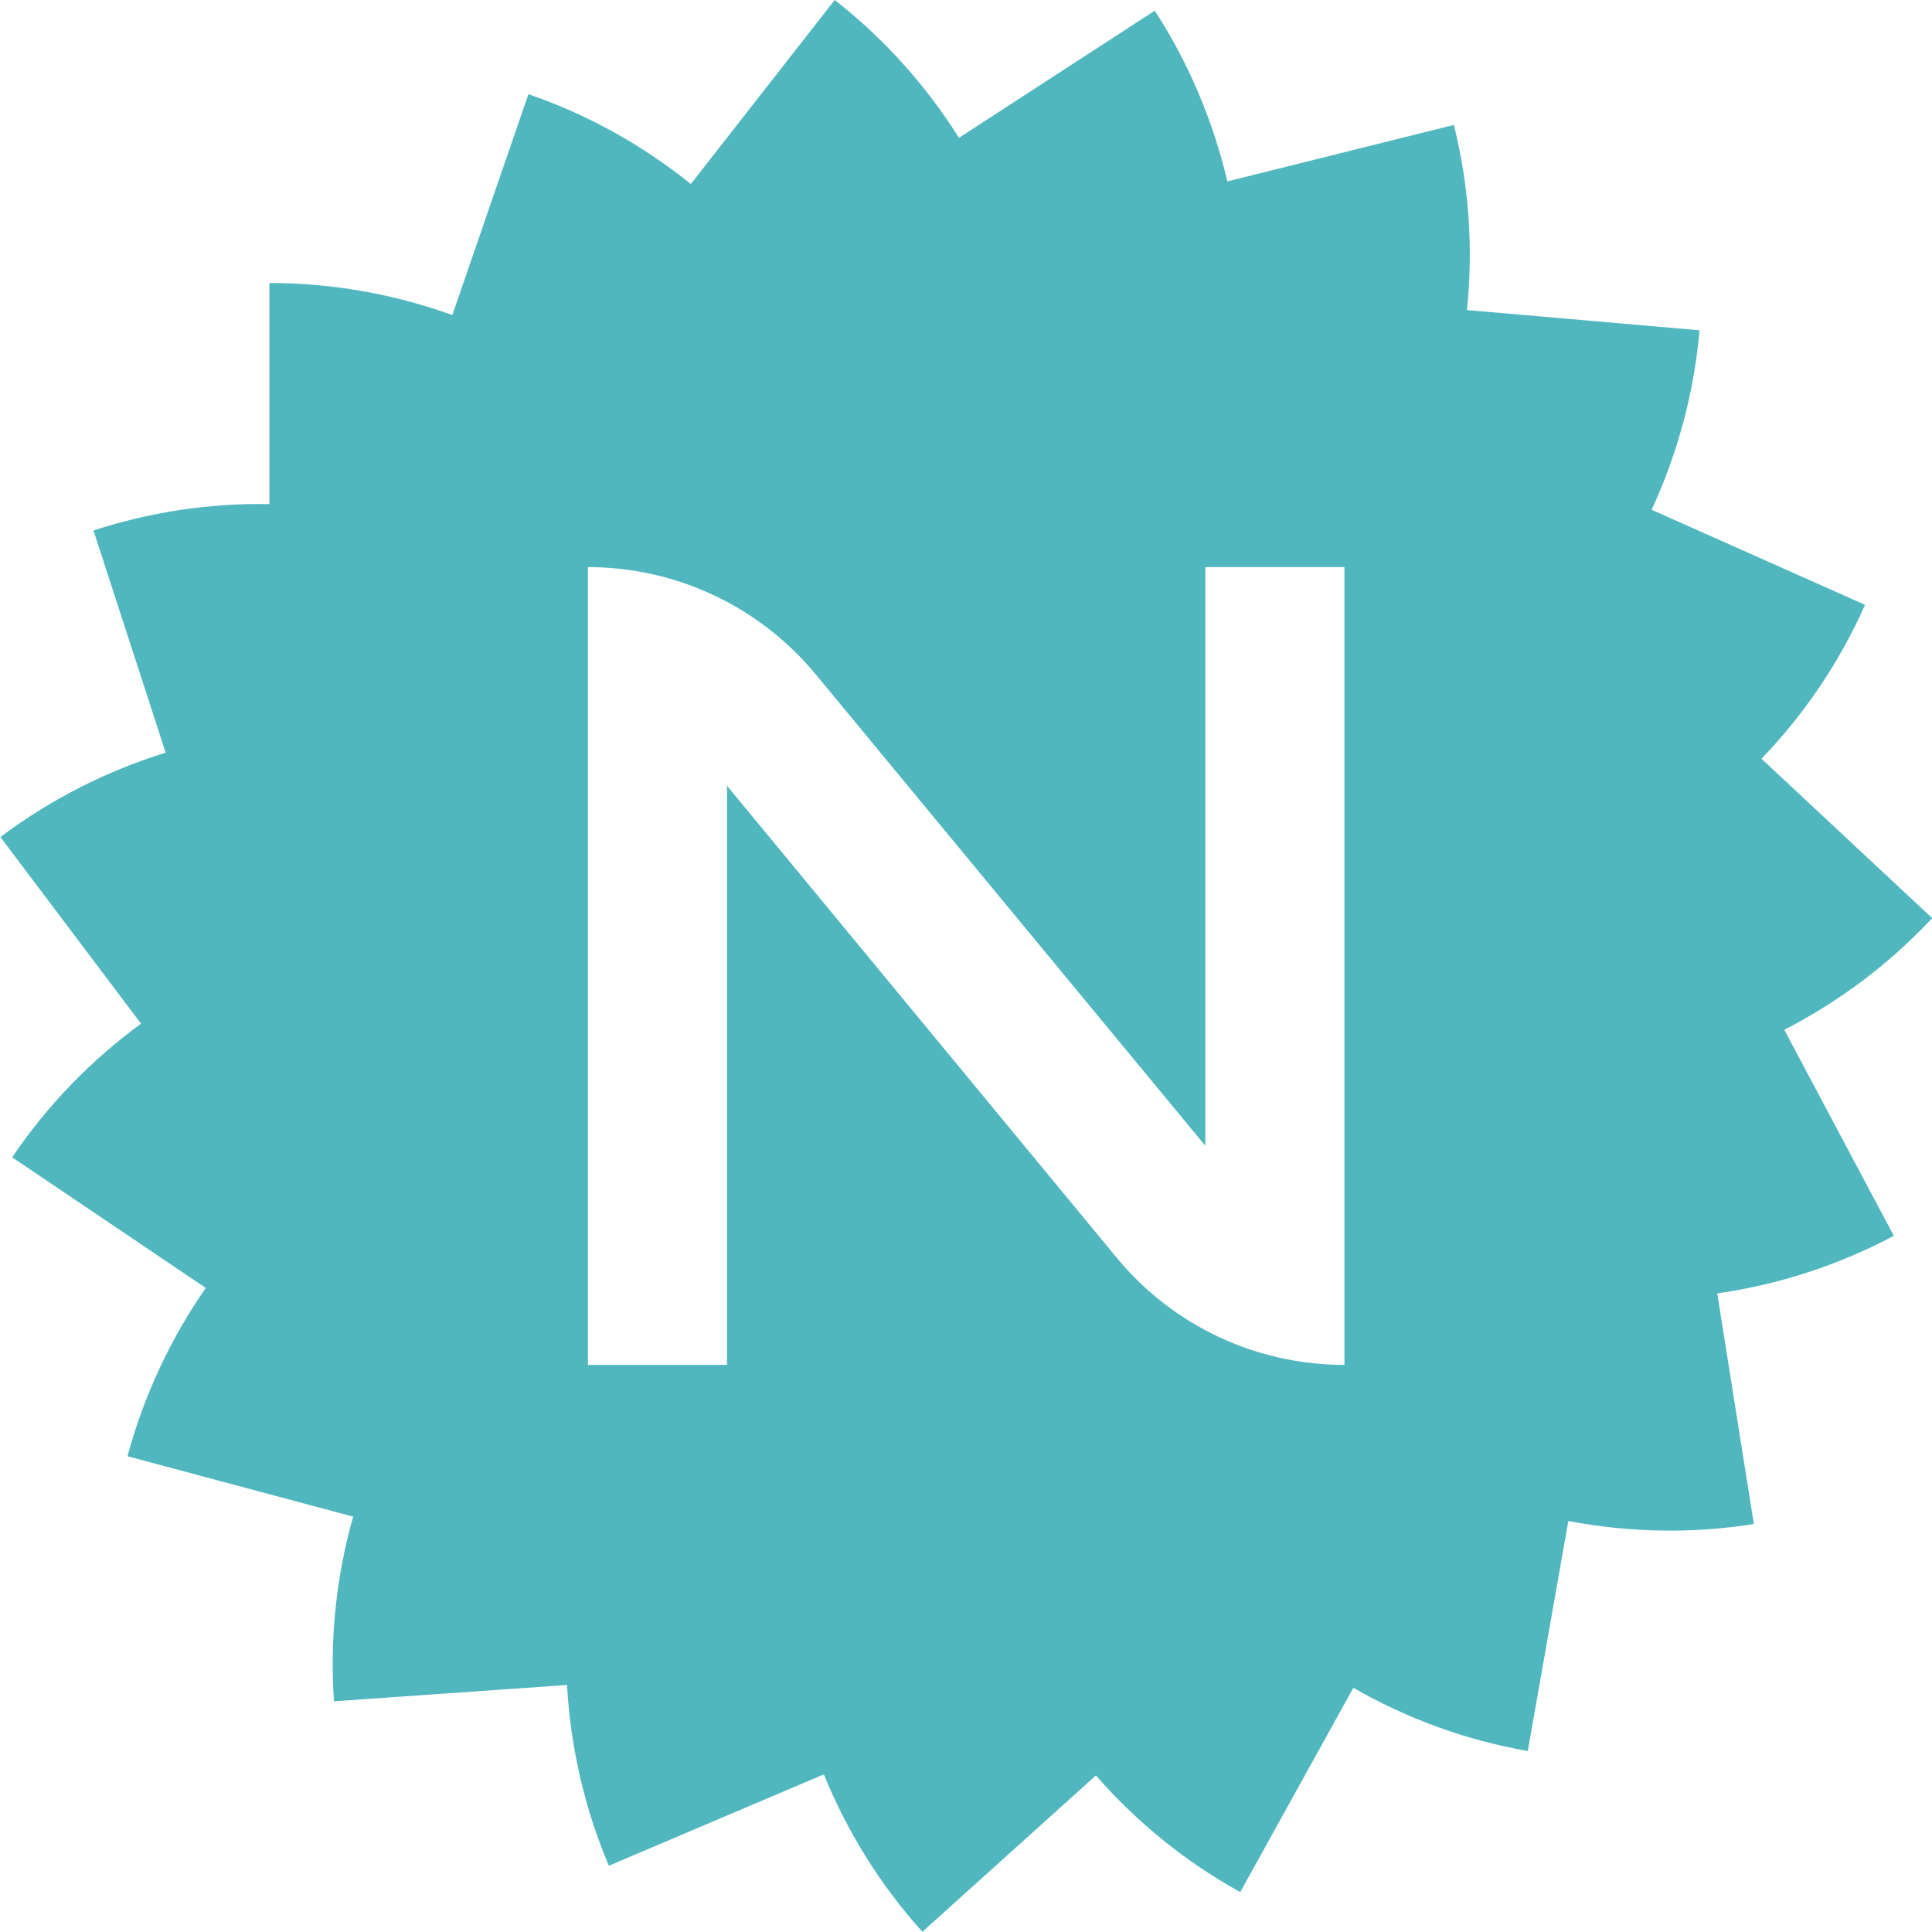 <svg width="137" height="137" viewBox="0 0 137 137" fill="none" xmlns="http://www.w3.org/2000/svg">
<path d="M126.501 73.038C130.381 71.043 133.952 68.384 137.013 65.106L124.909 53.804C127.939 50.65 130.443 46.971 132.252 42.889L117.117 36.148C118.957 32.174 120.116 27.892 120.518 23.423L104.023 21.986C104.472 17.641 104.178 13.188 103.096 8.859L87.034 12.864C86.029 8.612 84.313 4.499 81.886 0.758L68.003 9.771C65.669 6.076 62.716 2.752 59.191 0L48.988 13.049C45.587 10.312 41.707 8.132 37.471 6.679L32.076 22.341C27.964 20.857 23.589 20.068 19.105 20.068V35.746C14.916 35.669 10.711 36.287 6.63 37.617L11.747 53.371C7.573 54.67 3.6 56.665 0.029 59.355L10 72.589C6.475 75.171 3.368 78.356 0.864 82.067L14.591 91.328C12.102 94.915 10.201 98.95 9.042 103.264L25.042 107.547C23.852 111.752 23.372 116.174 23.681 120.642L40.207 119.483C40.455 123.843 41.429 128.187 43.176 132.3L58.419 125.822C60.073 129.872 62.407 133.66 65.406 136.985L77.712 125.899C80.587 129.192 84.034 132.006 87.946 134.171L95.969 119.684C99.757 121.864 103.931 123.394 108.336 124.167L111.212 107.856C115.51 108.675 119.962 108.768 124.368 108.072L121.771 91.715C126.099 91.096 130.335 89.736 134.293 87.633L126.517 73.007L126.501 73.038ZM95.32 96.786C89.074 96.786 83.153 94.003 79.18 89.179L51.554 55.721V96.786H41.691V40.214C47.937 40.214 53.858 42.997 57.846 47.821L85.472 81.248V40.214H95.335V96.786H95.32Z" fill="#50B7BF"/>
</svg>
